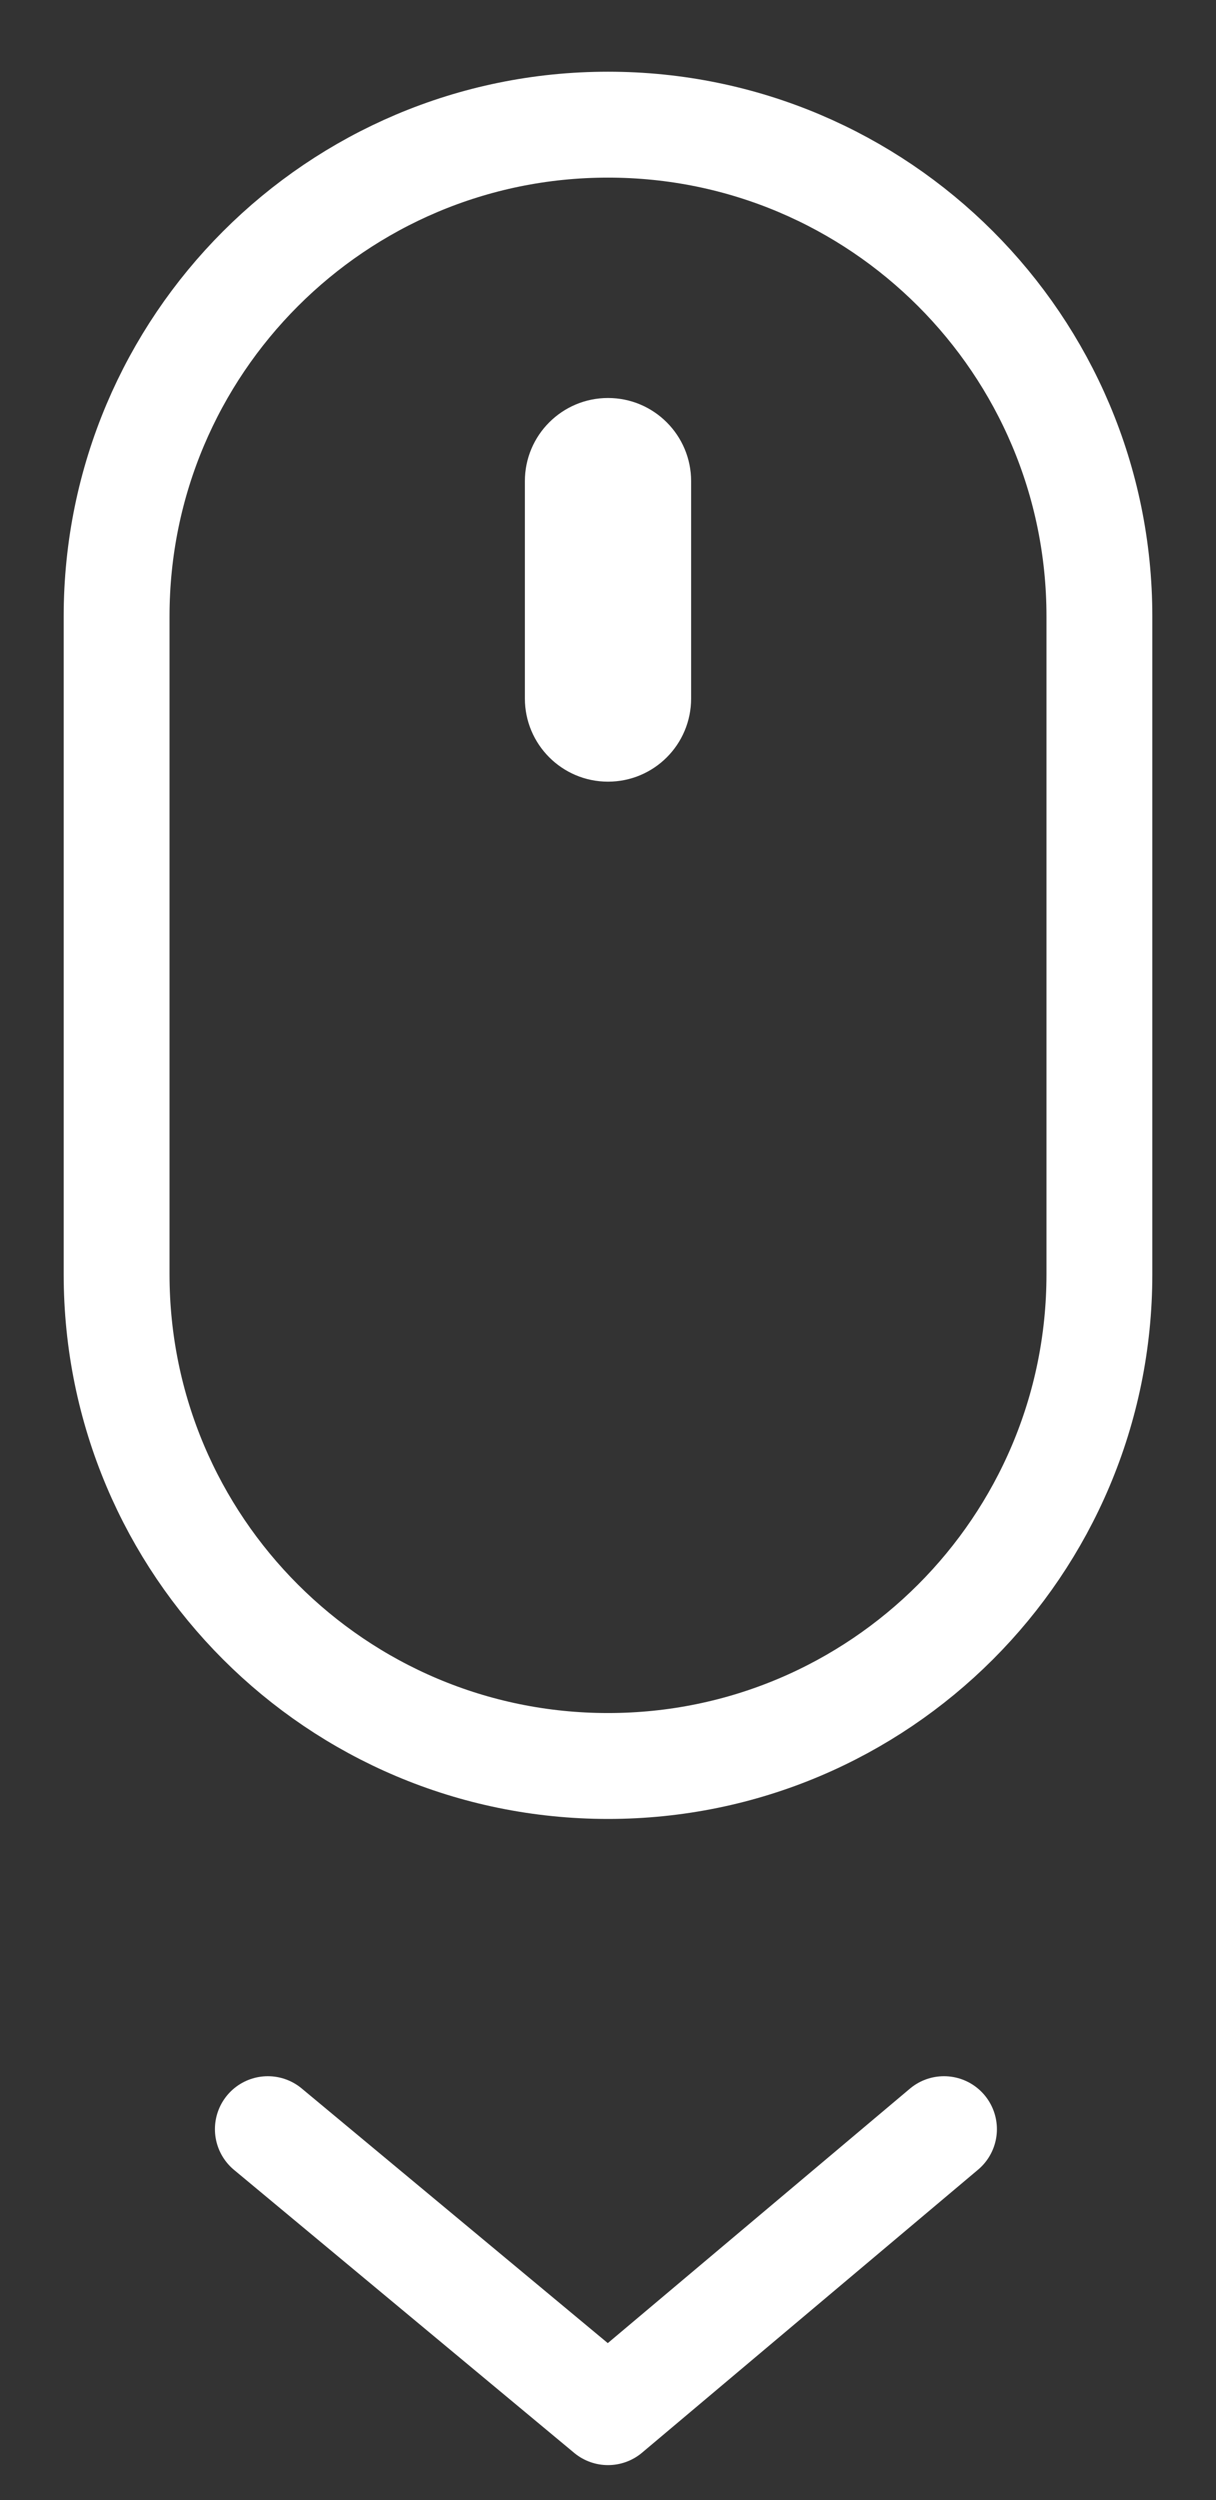 <?xml version="1.0" encoding="utf-8"?>
<!-- Generator: Adobe Illustrator 28.2.0, SVG Export Plug-In . SVG Version: 6.00 Build 0)  -->
<svg version="1.1" id="Capa_1" xmlns="http://www.w3.org/2000/svg" xmlns:xlink="http://www.w3.org/1999/xlink" x="0px" y="0px"
	 viewBox="0 0 73 150" style="enable-background:new 0 0 73 150;" xml:space="preserve">
<rect x="0" y="0" width="73" height="150" fill="#333333" stroke="none"/>
<style type="text/css">
	.st0{fill:none;stroke:#FFFFFF;stroke-width:6.354;stroke-linecap:round;stroke-linejoin:round;stroke-miterlimit:10;}
	.st1{fill:#FFFFFF;}
</style>
<path class="st0" d="M36.5,105.96L36.5,105.96C20.21,105.96,7,92.76,7,76.46V36.98c0-16.29,13.21-29.5,29.5-29.5h0
	c16.29,0,29.5,13.21,29.5,29.5v39.48C66,92.76,52.79,105.96,36.5,105.96z"/>
<path class="st1" d="M36.5,46.9L36.5,46.9c-2.76,0-4.99-2.24-4.99-4.99V28.87c0-2.76,2.24-4.99,4.99-4.99h0
	c2.76,0,4.99,2.24,4.99,4.99v13.04C41.49,44.67,39.26,46.9,36.5,46.9z"/>
<polyline class="st0" points="16.08,127.75 36.5,144.73 56.67,127.75 "/>
</svg>
